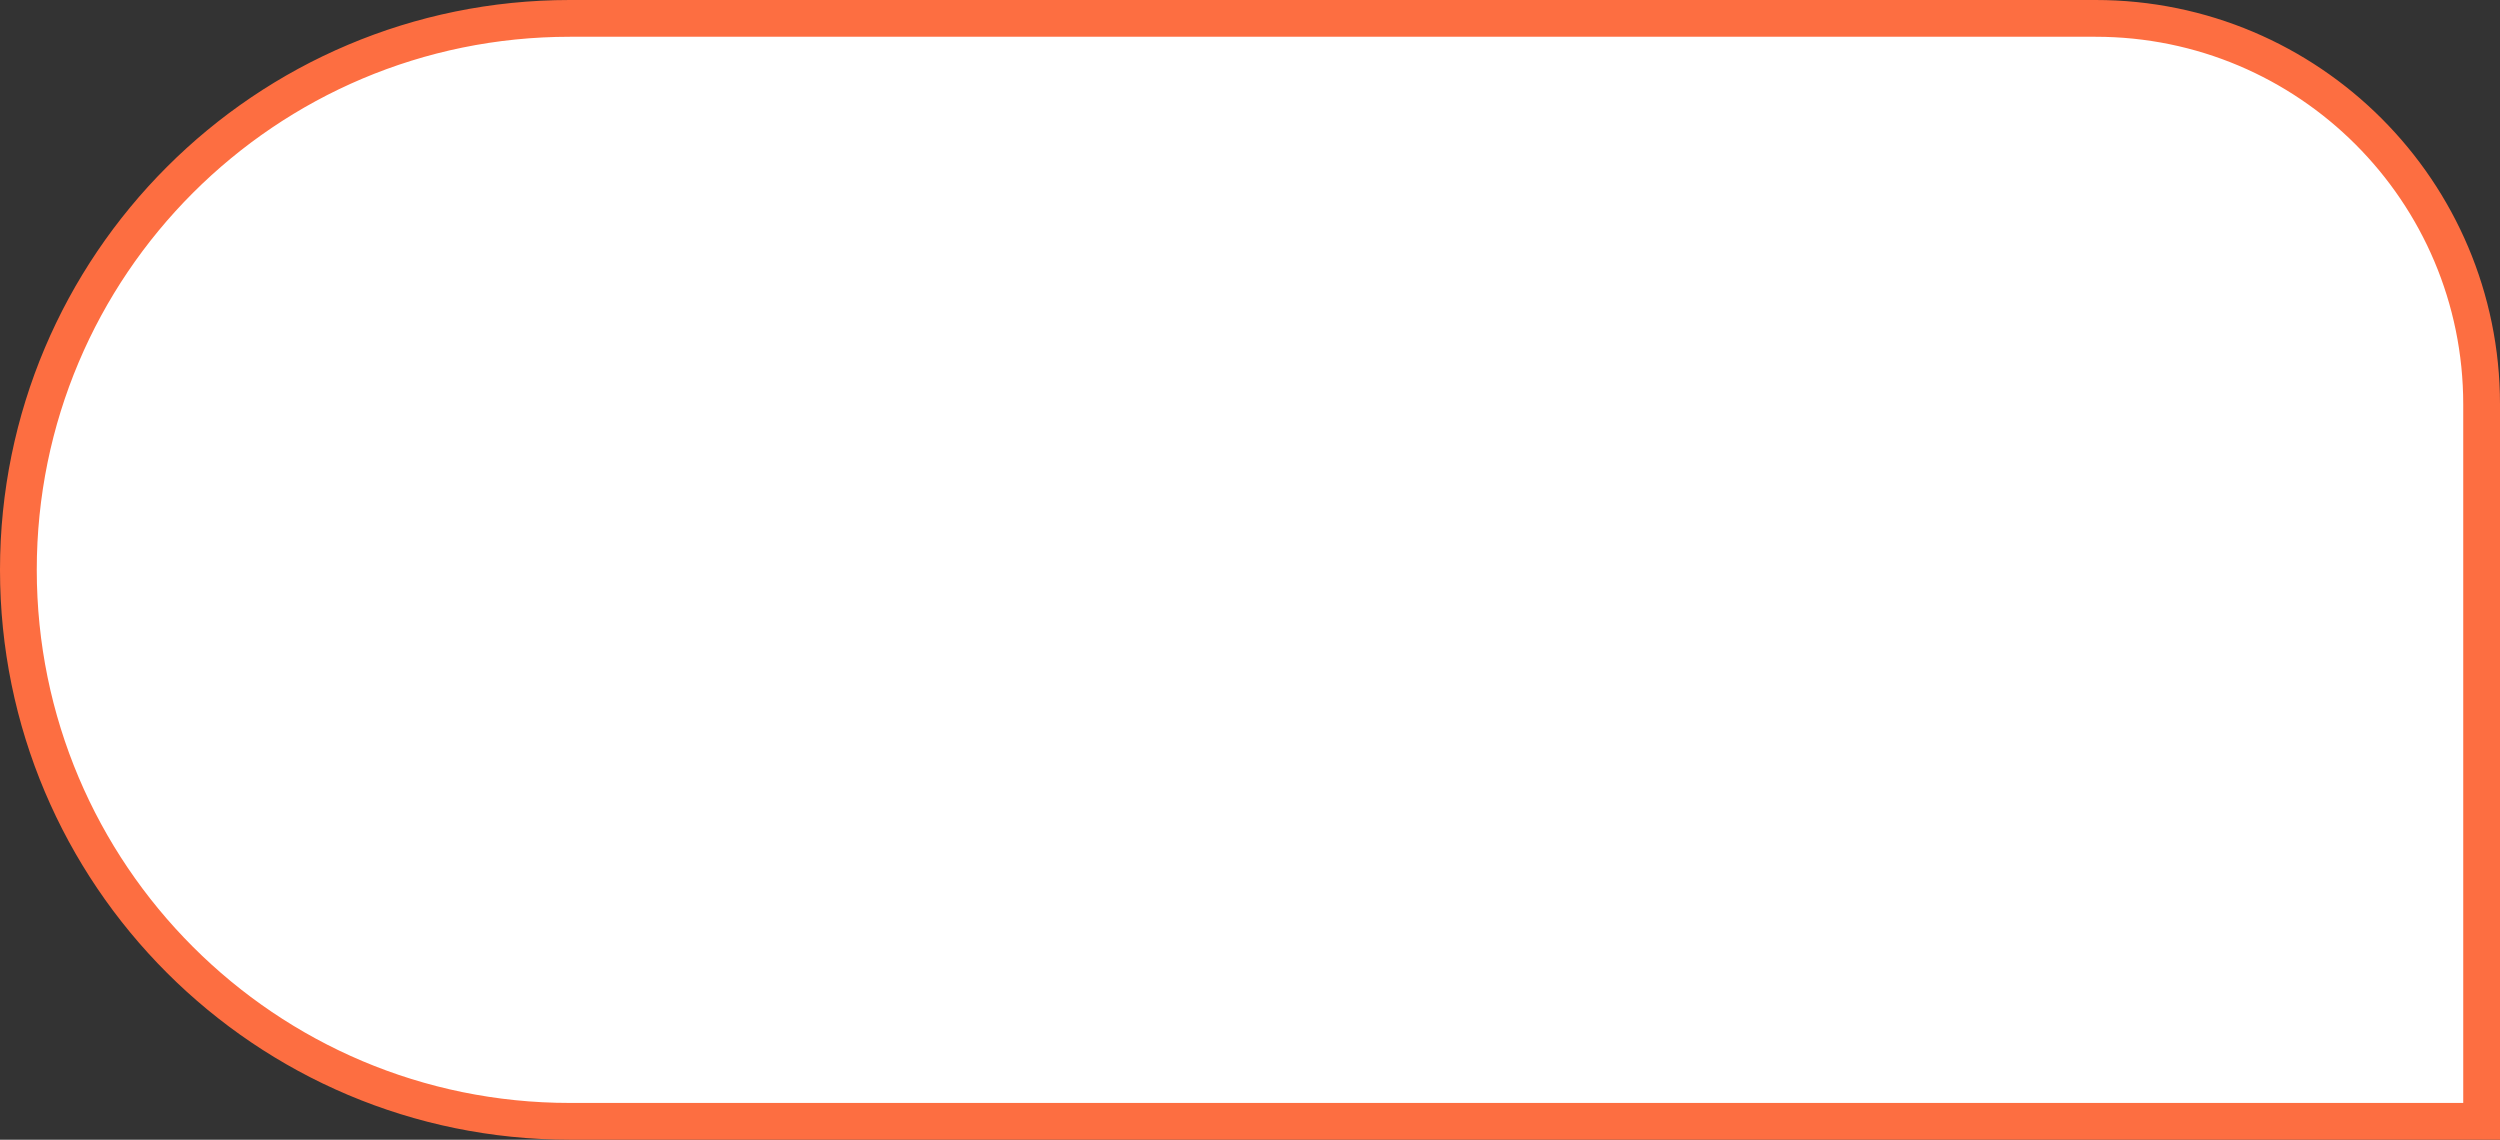 <?xml version="1.0" encoding="UTF-8"?> <svg xmlns="http://www.w3.org/2000/svg" width="68" height="31" viewBox="0 0 68 31" fill="none"><rect x="0" y="0" width="68" height="31" fill="#333333" stroke="none"/> <path d="M57 0.5L15.5 0.5C7.216 0.5 0.5 7.216 0.5 15.5C0.5 23.784 7.216 30.5 15.5 30.5L67.5 30.5L67.5 11C67.5 5.201 62.799 0.5 57 0.5Z" fill="white"></path> <path d="M57 0.5L15.5 0.5C7.216 0.5 0.5 7.216 0.5 15.5C0.5 23.784 7.216 30.5 15.5 30.5L67.5 30.5L67.5 11C67.5 5.201 62.799 0.5 57 0.5Z" stroke="#FD6E41"></path> </svg> 